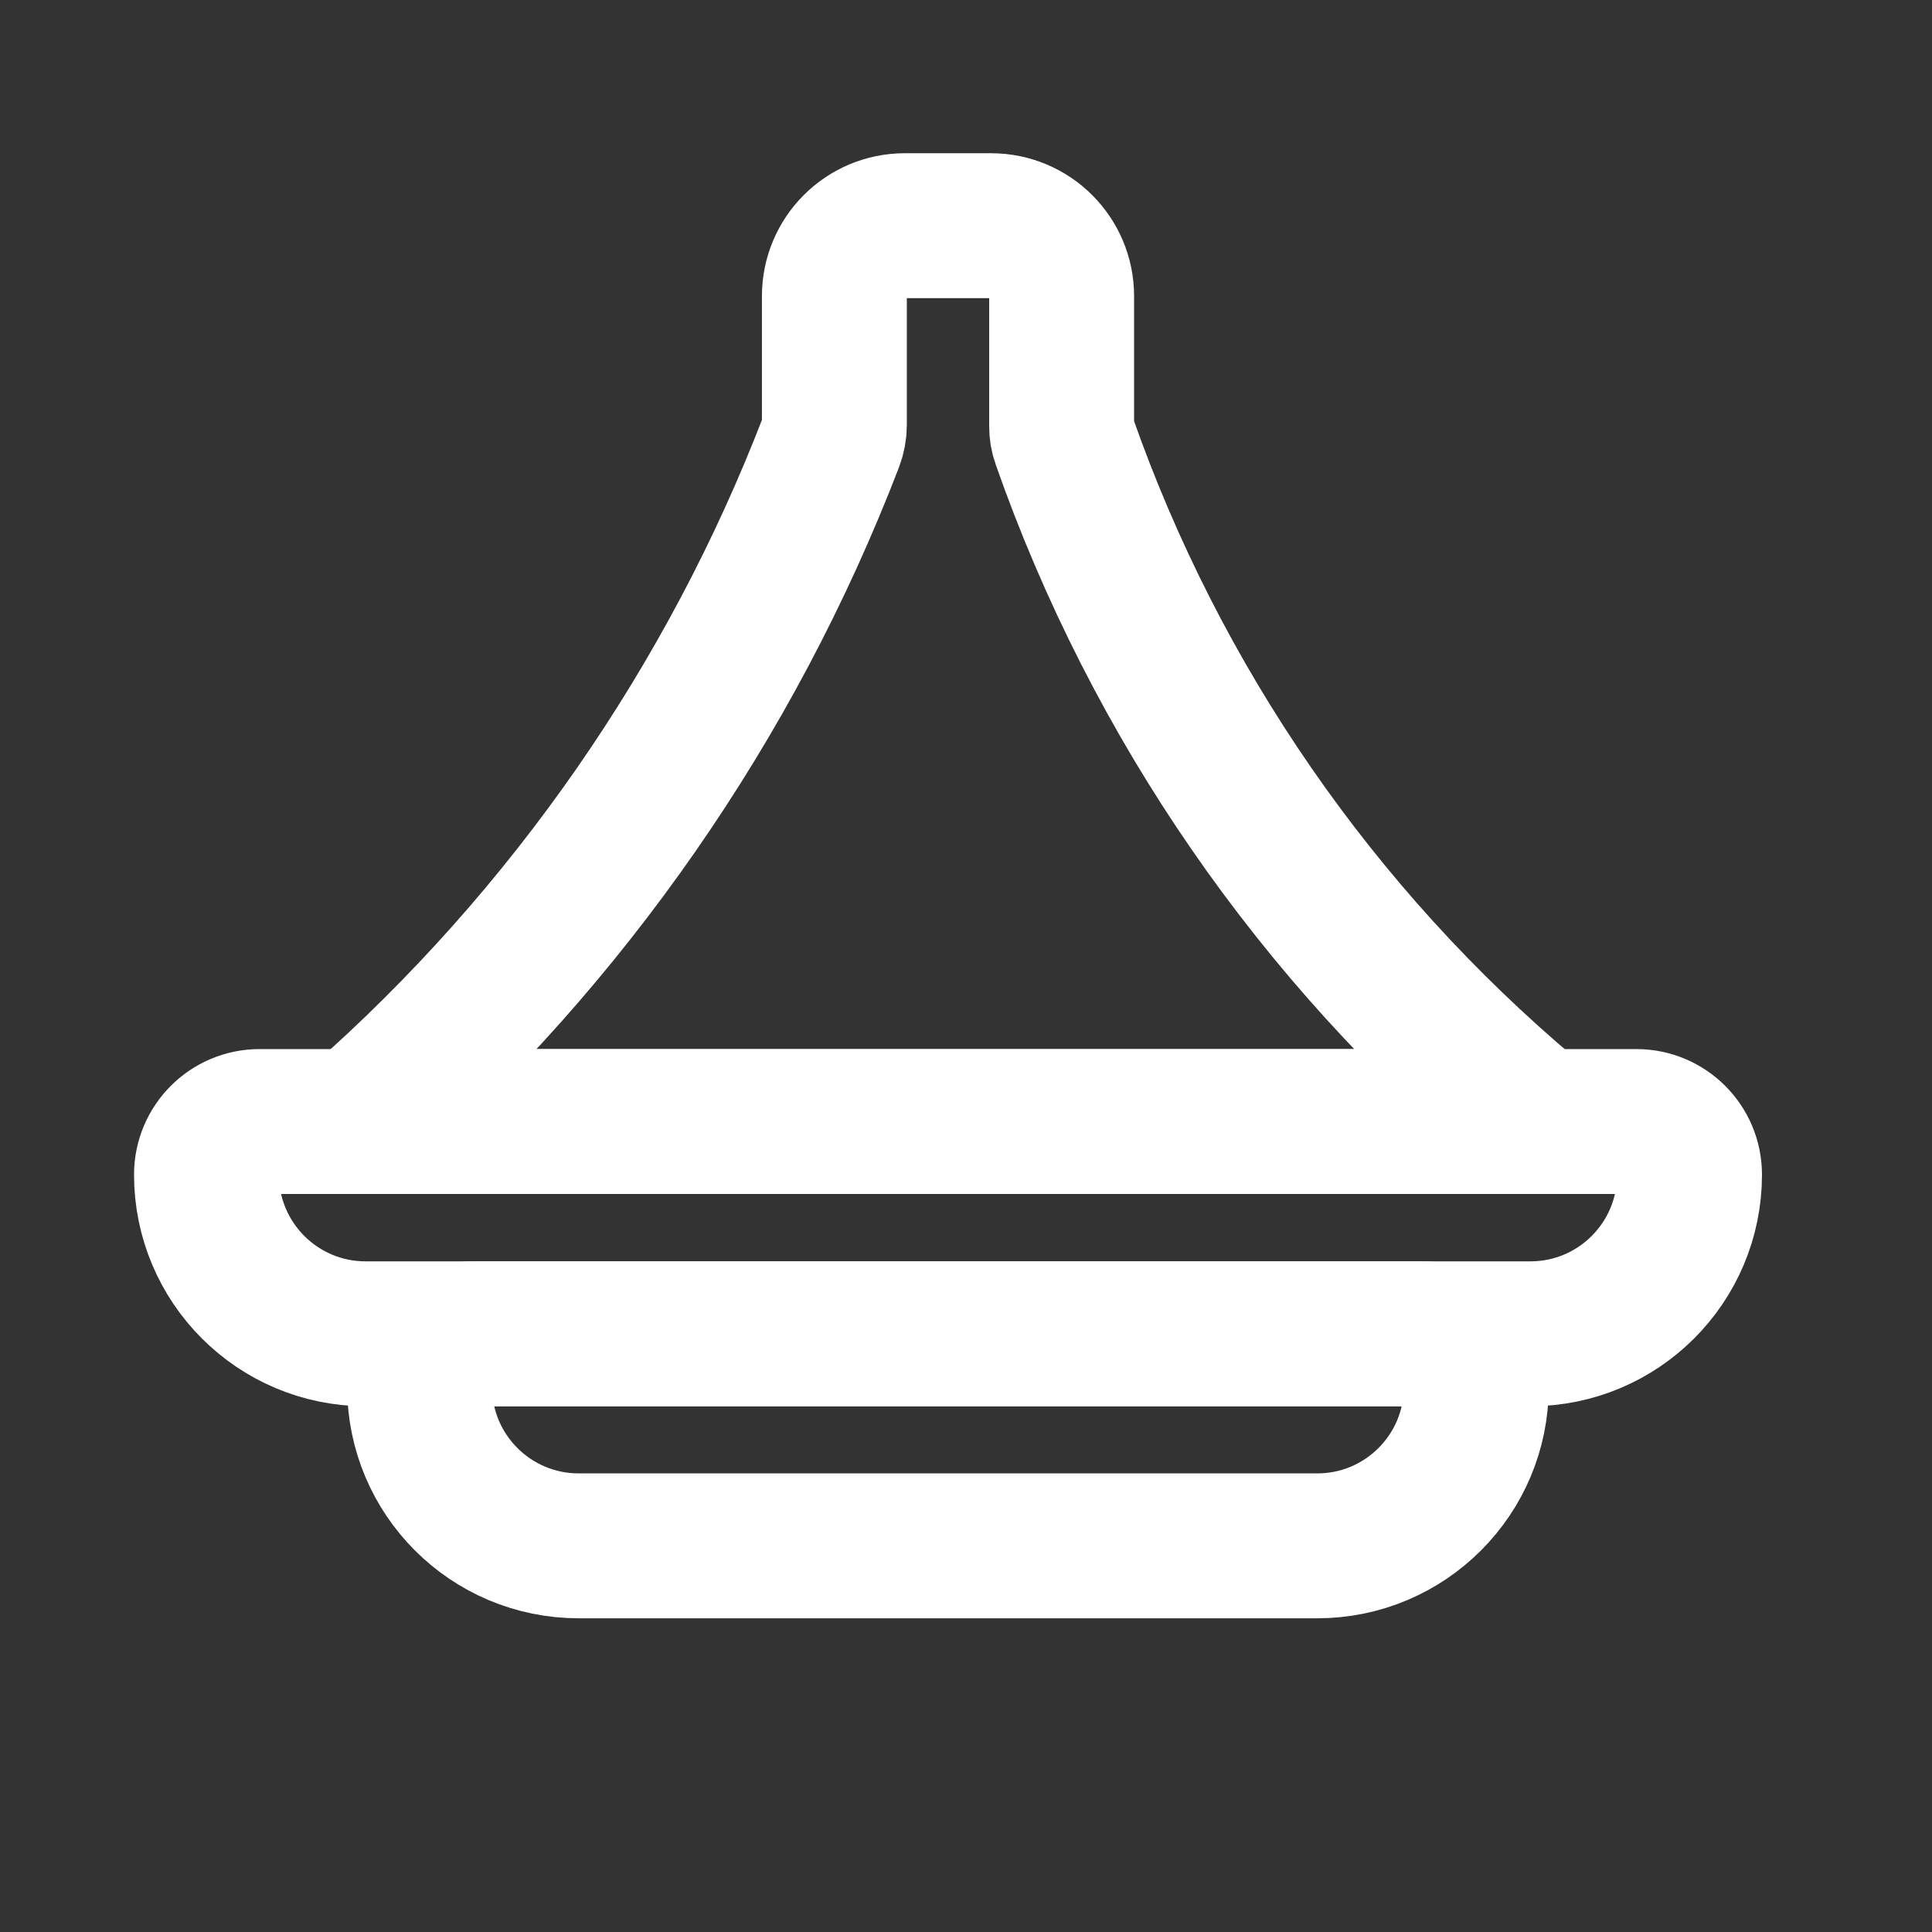 <svg width="16" height="16" viewBox="0 0 16 16" fill="none" xmlns="http://www.w3.org/2000/svg">
<rect x="0" y="0" width="16" height="16" fill="#333333" stroke="none"/>
<g clip-path="url(#clip0_0_88)">
<path d="M1.71 9.728C1.71 9.485 1.907 9.288 2.149 9.288H13.552C13.795 9.288 13.992 9.485 13.992 9.728C13.992 10.456 13.402 11.046 12.674 11.046H3.028C2.3 11.046 1.71 10.456 1.71 9.728Z" stroke="white" stroke-width="1.2"/>
<path d="M6.91 2.452C6.91 2.13 7.171 1.869 7.493 1.869H8.208C8.53 1.869 8.792 2.13 8.792 2.452V3.532C8.792 3.571 8.798 3.609 8.811 3.645C9.572 5.817 10.903 7.745 12.665 9.227L12.739 9.288H2.968C4.705 7.761 6.054 5.816 6.884 3.657C6.901 3.613 6.91 3.566 6.91 3.519V2.452Z" stroke="white" stroke-width="1.2"/>
<path d="M3.475 11.485C3.475 11.242 3.672 11.046 3.915 11.046H11.787C12.03 11.046 12.226 11.242 12.226 11.485C12.226 12.213 11.636 12.802 10.909 12.802H4.793C4.065 12.802 3.475 12.213 3.475 11.485Z" stroke="white" stroke-width="1.2"/>
</g>
<defs>
<clipPath id="clip0_0_88">
<rect width="14" height="14" fill="white" transform="translate(1 1)"/>
</clipPath>
</defs>
</svg>
